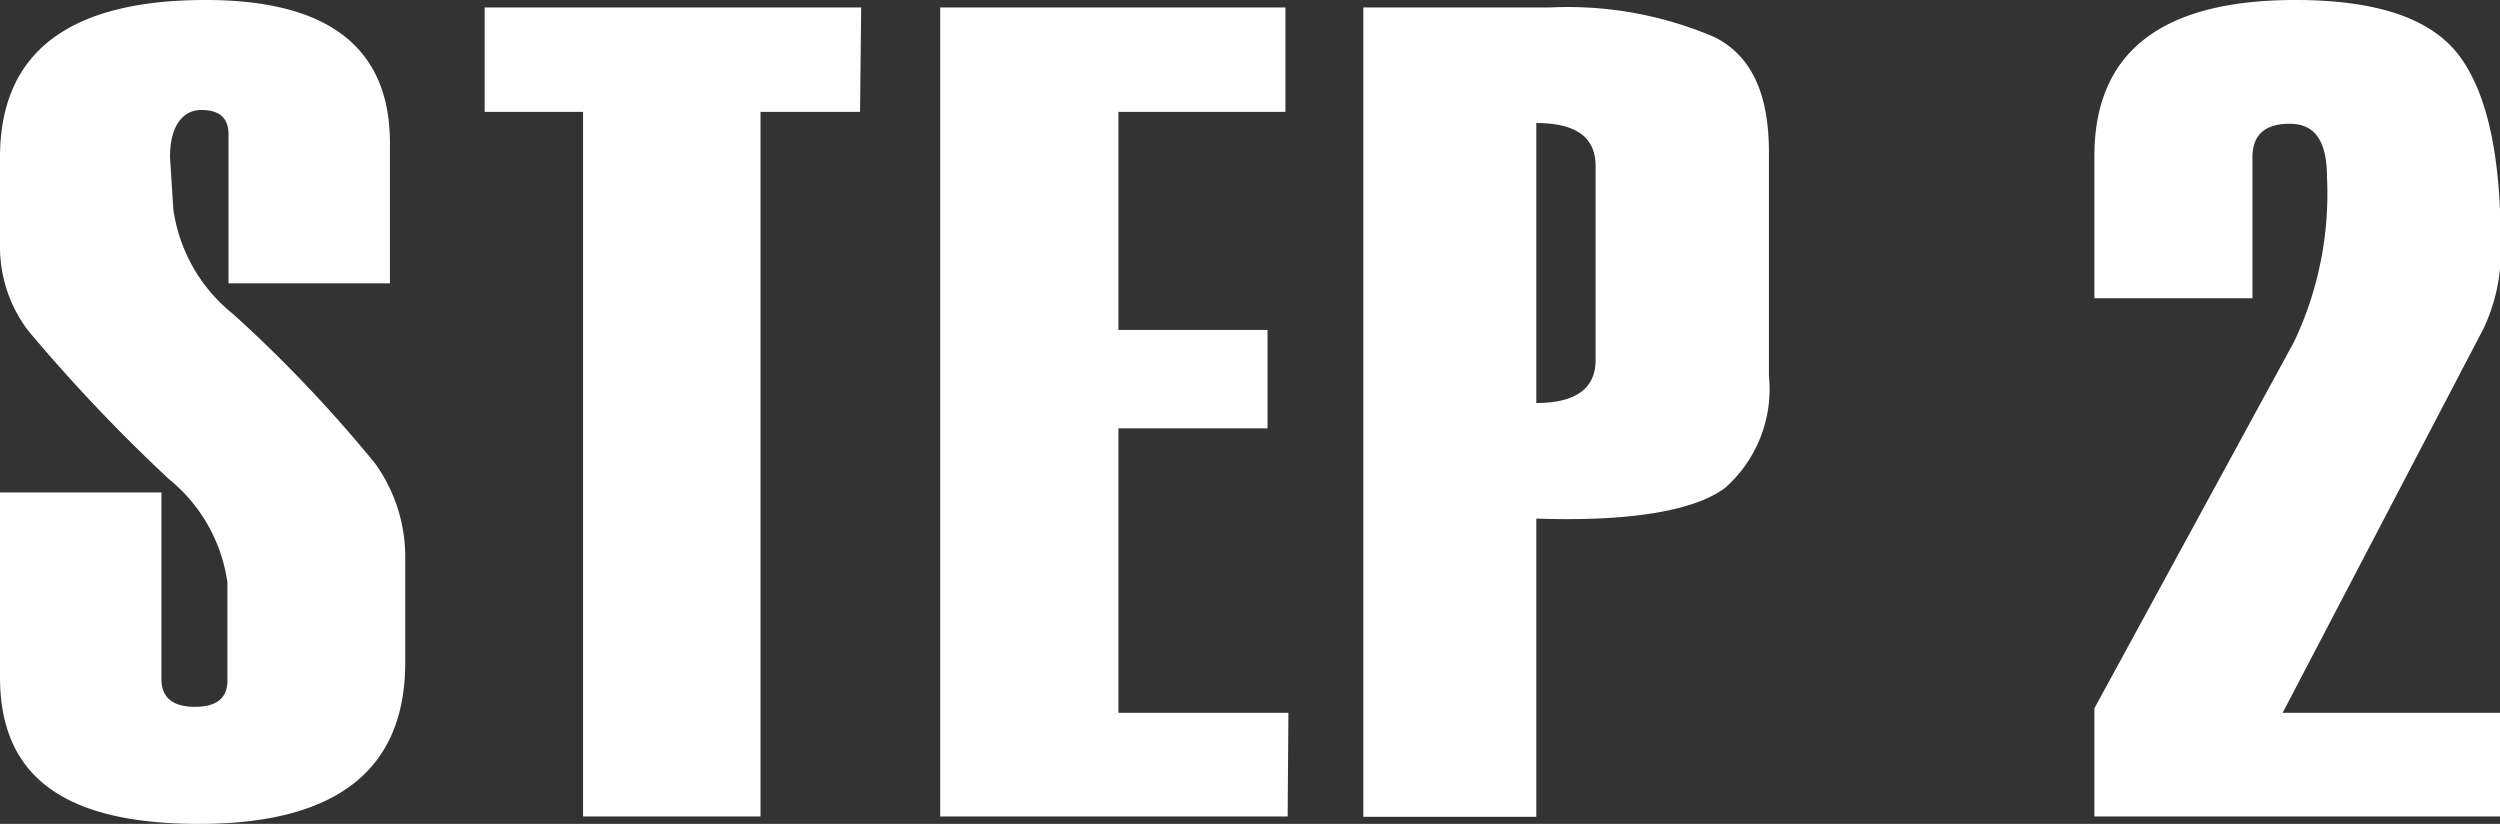 <svg xmlns="http://www.w3.org/2000/svg" viewBox="0 0 67.06 22.1"><rect x="0" y="0" width="67.06" height="22.1" fill="#333333" stroke="none"/><defs><style>.cls-1{fill:#fff;}</style></defs><g id="レイヤー_2" data-name="レイヤー 2"><g id="layout"><path class="cls-1" d="M0,13.21H4.33v5q0,.75.9.75t.87-.75V15.62a4.35,4.35,0,0,0-1.57-2.77,44.93,44.93,0,0,1-3.79-4A3.73,3.73,0,0,1,0,6.66V4.22Q0,0,5.52,0q4.94,0,4.94,3.84V7.6H6.13v-4c0-.43-.24-.65-.73-.65s-.84.42-.84,1.26l.09,1.41A4.38,4.38,0,0,0,6.26,8.43a36.77,36.77,0,0,1,3.8,4A4.29,4.29,0,0,1,10.87,15v2.77c0,2.89-1.85,4.33-5.53,4.33S0,20.79,0,18.16Z"/><path class="cls-1" d="M23.07,3H20.4V21.9H15.64V3H13V.2h10.1Z"/><path class="cls-1" d="M34.54,21.9H25.22V.2h9.26V3H30V8.85H34v2.64H30v7.63h4.56Z"/><path class="cls-1" d="M41.21,13.91v8H36.57V.2h5A10,10,0,0,1,46,1c1,.51,1.45,1.54,1.45,3.09v6a3.53,3.53,0,0,1-1.18,3C45.48,13.68,43.8,14,41.21,13.91ZM42.8,9.66V4.45c0-.77-.53-1.15-1.59-1.15v7.51C42.27,10.81,42.8,10.42,42.8,9.66Z"/><path class="cls-1" d="M67.06,21.9H56.18V19l5.36-9.84a9.26,9.26,0,0,0,.88-4.39c0-1-.33-1.45-1-1.45s-1,.3-1,.9V8H56.18V4.19Q56.18,0,61.57,0C63.79,0,65.26.51,66,1.54s1.08,2.7,1.08,5a4.88,4.88,0,0,1-.46,2.27L61.23,19.12h5.83Z"/></g></g></svg>